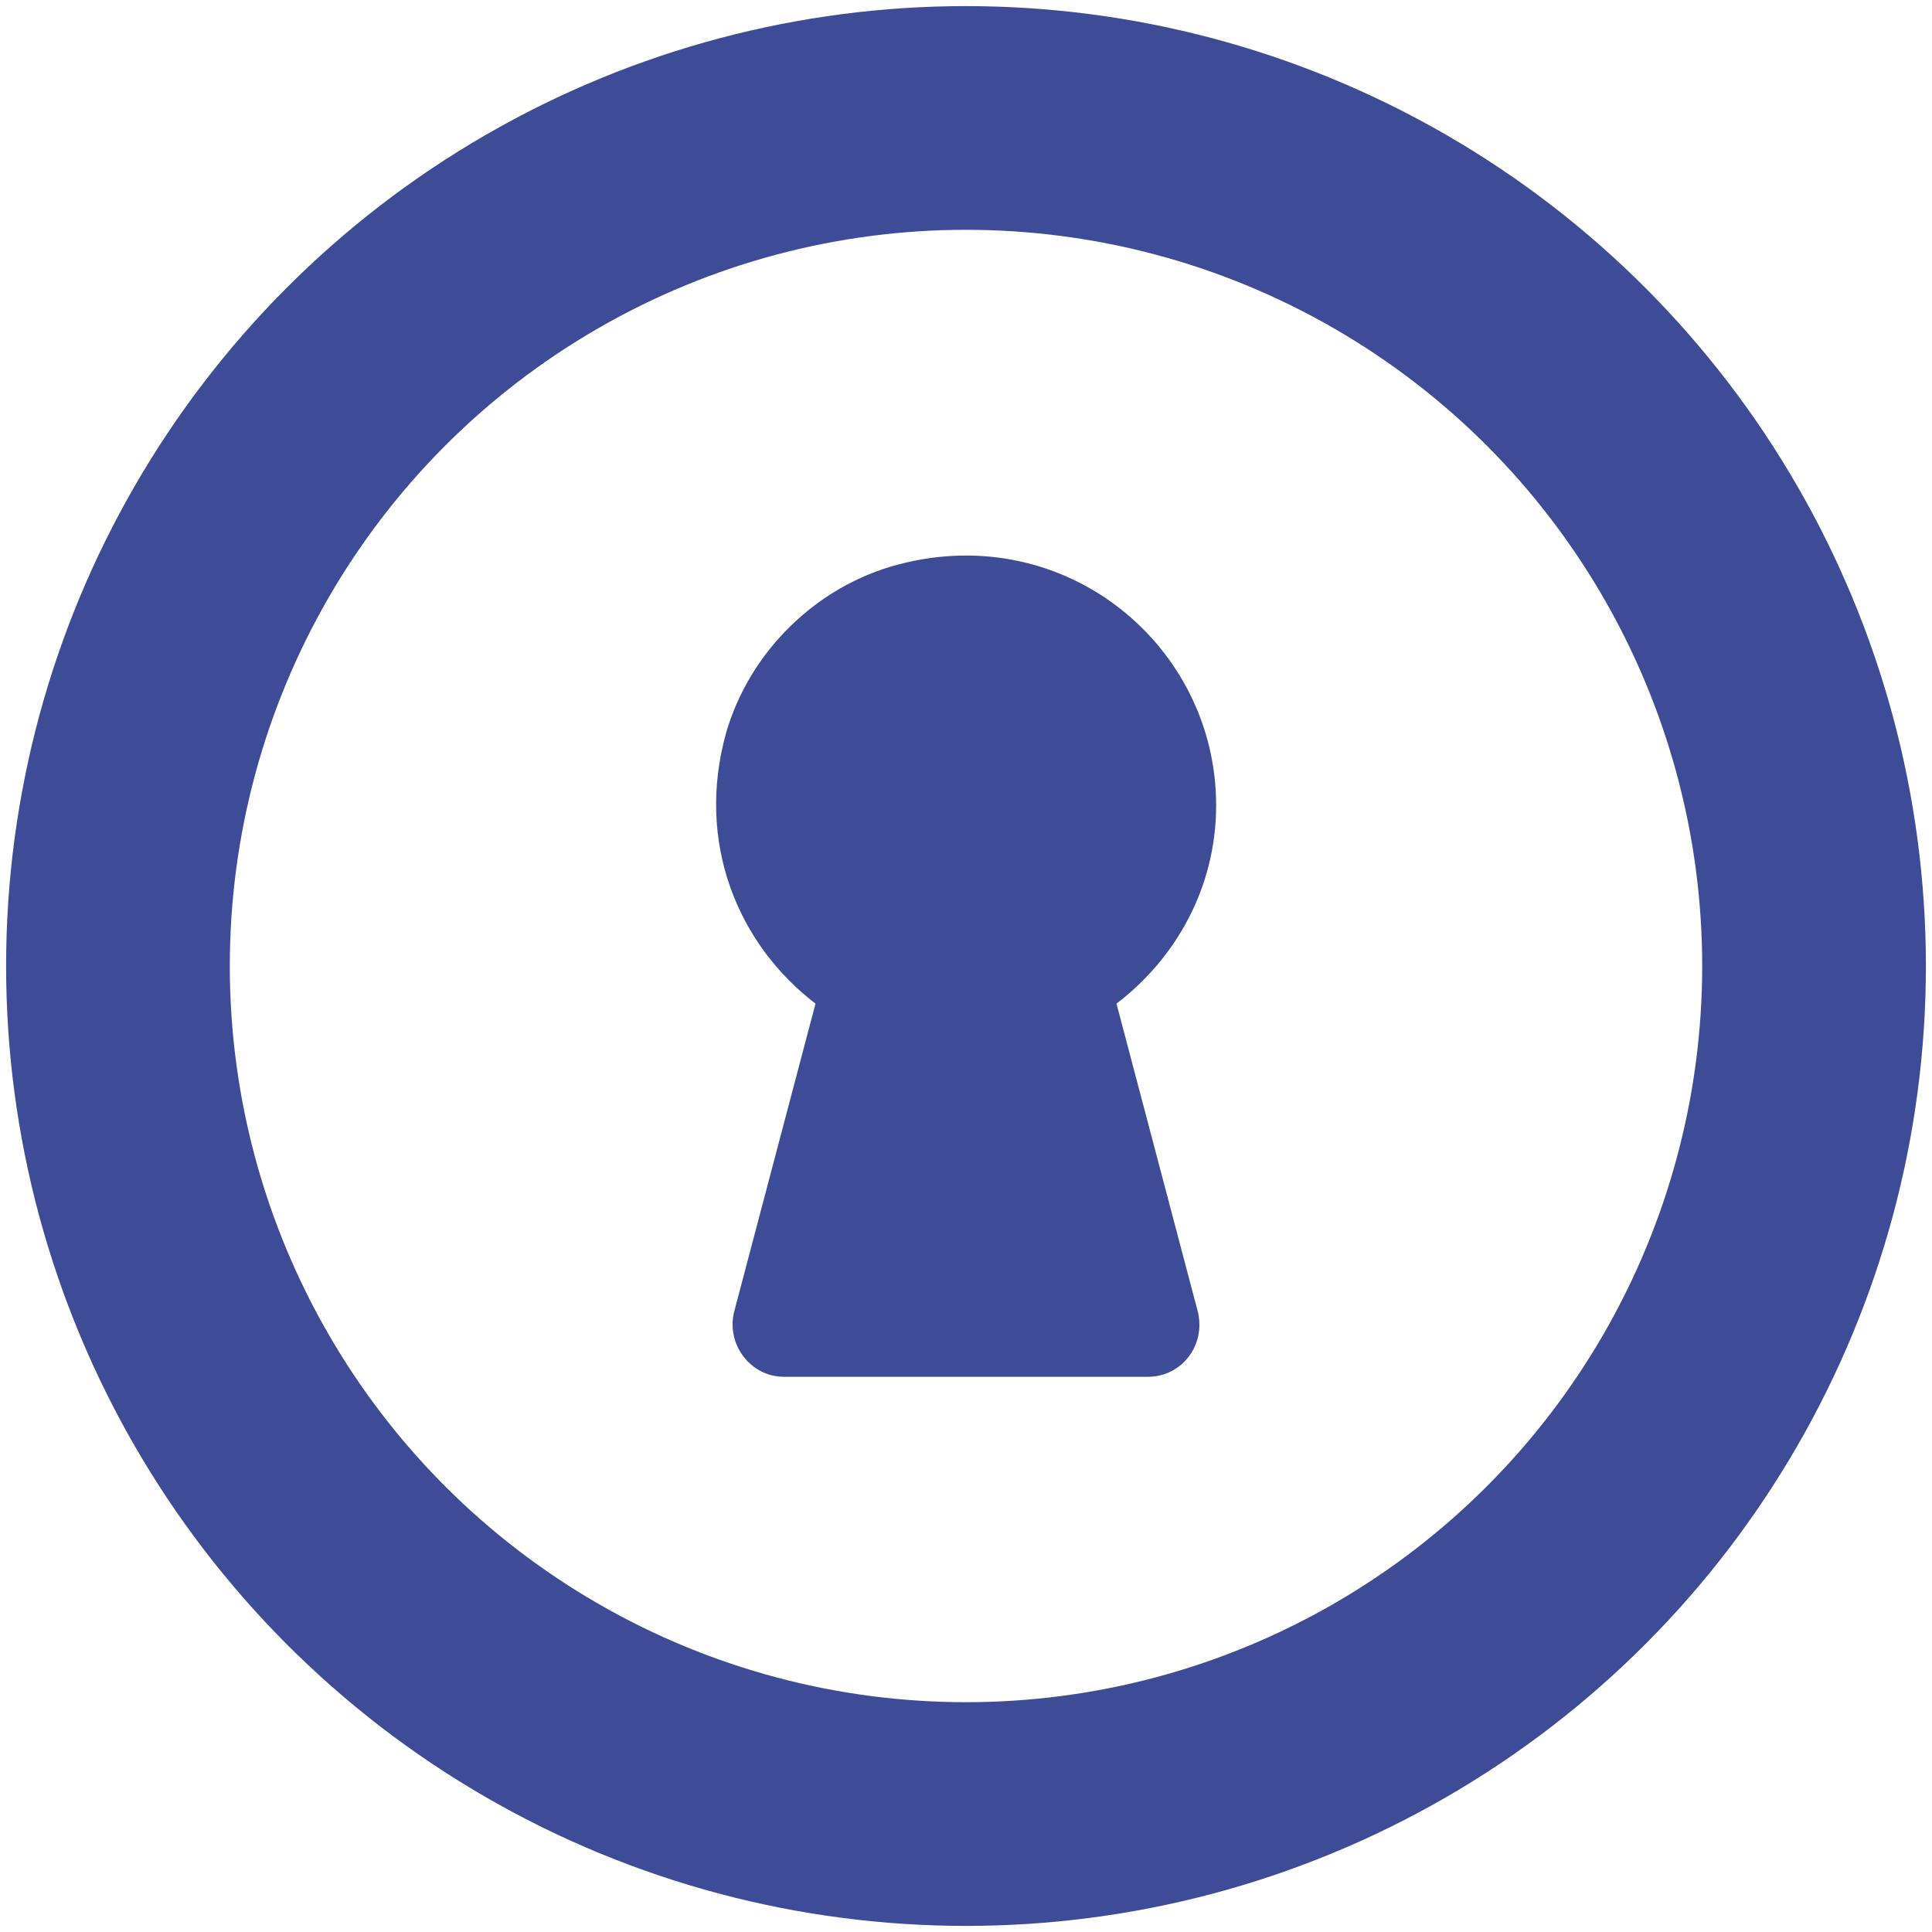 <svg xmlns="http://www.w3.org/2000/svg" id="Layer_1" data-name="Layer 1" viewBox="0 0 19 19"><defs><style>      .cls-1 {        fill: none;        stroke: #3e4c97;        stroke-linecap: round;        stroke-linejoin: round;        stroke-width: 2.2px;      }      .cls-2 {        fill: #3e4c97;        stroke-width: 0px;      }    </style></defs><circle class="cls-1" cx="9.5" cy="9.5" r="8.34"></circle><path class="cls-2" d="M11.96,7.92c0-1.57-1.48-2.8-3.12-2.37-.81.21-1.47.86-1.7,1.66-.3,1.08.12,2.08.88,2.66l-.8,3.03c-.08.32.16.64.49.64h3.58c.33,0,.57-.31.49-.64l-.8-3.03c.59-.45.98-1.15.98-1.95Z"></path></svg>